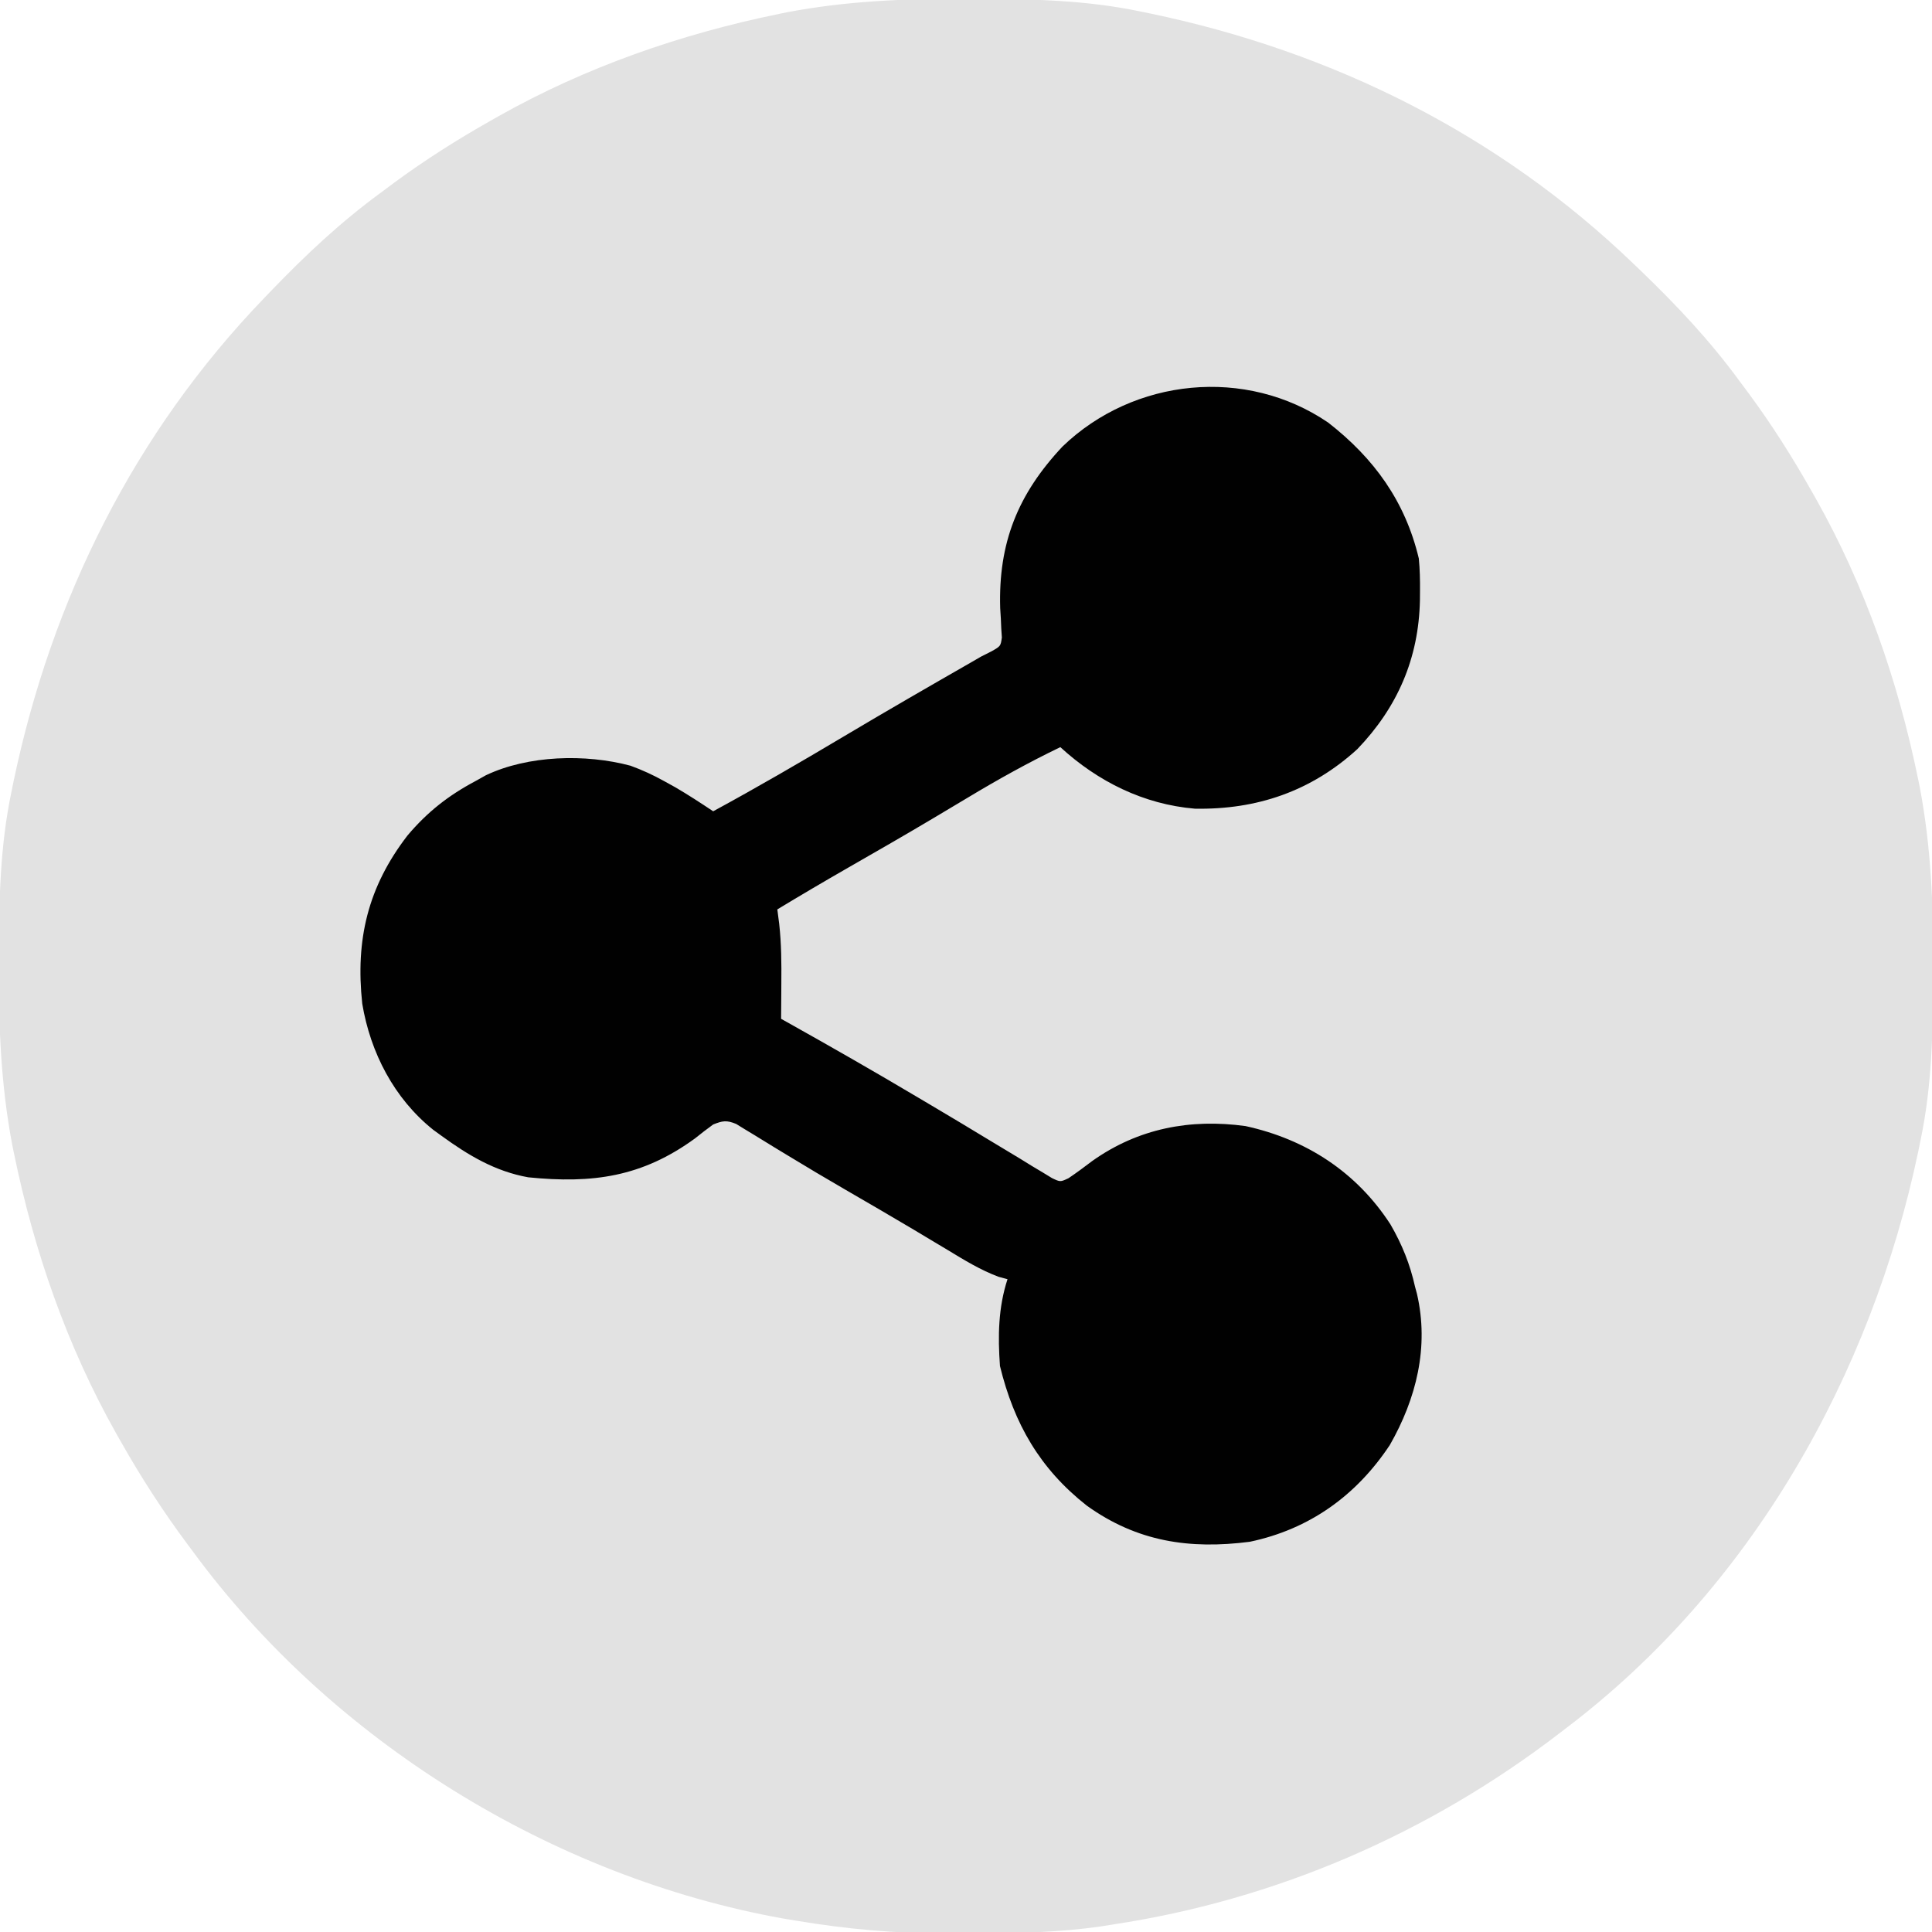 <?xml version="1.0" encoding="UTF-8"?>
<svg version="1.1" xmlns="http://www.w3.org/2000/svg" width="512" height="512">
<path d="M0 0 C1.018 0.002 2.036 0.004 3.085 0.007 C17.694 0.056 32.026 0.307 46.375 3.312 C47.35 3.511 48.325 3.71 49.329 3.915 C97.711 14.035 141.699 35.952 177.375 70.312 C178.364 71.261 178.364 71.261 179.373 72.228 C188.861 81.372 197.601 90.67 205.375 101.312 C206.233 102.464 207.091 103.615 207.949 104.766 C213.987 112.955 219.37 121.458 224.375 130.312 C224.777 131.02 225.179 131.727 225.594 132.456 C238.619 155.591 247.368 180.762 252.688 206.75 C252.835 207.469 252.982 208.188 253.134 208.928 C256.108 224.575 256.748 240.048 256.688 255.938 C256.685 256.955 256.683 257.973 256.681 259.022 C256.631 273.631 256.38 287.963 253.375 302.312 C253.077 303.775 253.077 303.775 252.773 305.267 C240.313 364.832 208.423 421.186 159.375 458.312 C158.836 458.728 158.297 459.143 157.742 459.571 C123.11 486.195 82.613 503.766 39.375 510.312 C38.257 510.49 37.139 510.667 35.987 510.85 C25.225 512.394 14.586 512.652 3.723 512.628 C0.775 512.625 -2.173 512.649 -5.121 512.674 C-18.511 512.718 -31.423 511.517 -44.625 509.312 C-45.762 509.124 -46.899 508.936 -48.07 508.742 C-109.333 497.739 -167.762 461.605 -204.625 411.312 C-205.262 410.459 -205.262 410.459 -205.912 409.587 C-212.428 400.847 -218.261 391.802 -223.625 382.312 C-224.027 381.605 -224.429 380.898 -224.844 380.169 C-237.869 357.034 -246.618 331.863 -251.938 305.875 C-252.085 305.156 -252.232 304.437 -252.384 303.697 C-255.358 288.05 -255.998 272.577 -255.938 256.688 C-255.935 255.67 -255.933 254.652 -255.931 253.603 C-255.881 238.994 -255.63 224.662 -252.625 210.312 C-252.426 209.338 -252.228 208.363 -252.023 207.358 C-241.902 158.977 -219.986 114.988 -185.625 79.312 C-184.993 78.653 -184.361 77.994 -183.709 77.314 C-174.565 67.826 -165.268 59.086 -154.625 51.312 C-153.474 50.454 -152.323 49.596 -151.172 48.738 C-142.982 42.701 -134.48 37.318 -125.625 32.312 C-124.918 31.91 -124.211 31.508 -123.482 31.094 C-100.347 18.068 -75.175 9.319 -49.188 4 C-48.469 3.853 -47.75 3.705 -47.009 3.553 C-31.363 0.58 -15.889 -0.061 0 0 Z " fill="#E2E2E2" transform="translate(255.625,-0.312)"/>
<path d="M0 0 C12.175 9.493 20.397 20.869 24 36 C24.29 38.902 24.334 41.773 24.312 44.688 C24.307 45.479 24.301 46.271 24.295 47.086 C23.98 62.459 18.365 75.422 7.711 86.523 C-4.53 97.706 -18.952 102.611 -35.352 102.309 C-48.914 101.161 -61.03 95.14 -71 86 C-79.47 90.082 -87.575 94.586 -95.625 99.438 C-97.989 100.853 -100.356 102.265 -102.723 103.676 C-103.621 104.212 -103.621 104.212 -104.537 104.758 C-112.058 109.239 -119.652 113.596 -127.247 117.951 C-133.541 121.564 -139.792 125.24 -146 129 C-145.836 130.267 -145.673 131.534 -145.504 132.84 C-144.92 138.093 -144.887 143.283 -144.938 148.562 C-144.942 149.476 -144.947 150.389 -144.951 151.33 C-144.963 153.553 -144.979 155.777 -145 158 C-144.445 158.31 -143.889 158.62 -143.317 158.939 C-131.648 165.466 -120.055 172.105 -108.562 178.938 C-106.885 179.931 -106.885 179.931 -105.174 180.945 C-100.036 183.992 -94.905 187.051 -89.804 190.16 C-87.063 191.826 -84.312 193.473 -81.562 195.125 C-80.556 195.748 -79.549 196.37 -78.512 197.011 C-77.116 197.845 -77.116 197.845 -75.691 198.695 C-74.879 199.19 -74.066 199.686 -73.229 200.196 C-71.014 201.26 -71.014 201.26 -68.839 200.241 C-66.69 198.791 -64.626 197.257 -62.562 195.688 C-50.38 187.03 -36.578 184.405 -21.91 186.426 C-5.816 189.947 7.53 198.638 16.5 212.5 C19.582 217.838 21.662 222.997 23 229 C23.253 229.932 23.253 229.932 23.51 230.884 C26.769 244.966 23.324 258.681 16.324 270.934 C7.456 284.328 -4.968 293.262 -20.789 296.586 C-36.756 298.645 -50.691 296.567 -64 287 C-76.401 277.249 -83.275 265.317 -87 250 C-87.568 242.12 -87.462 234.539 -85 227 C-85.786 226.789 -86.573 226.577 -87.383 226.359 C-92.239 224.534 -96.448 221.933 -100.875 219.25 C-102.851 218.067 -104.828 216.885 -106.805 215.703 C-107.825 215.091 -108.846 214.48 -109.897 213.85 C-115.899 210.272 -121.946 206.77 -127.991 203.266 C-133.114 200.29 -138.208 197.278 -143.266 194.191 C-144.271 193.582 -145.277 192.973 -146.312 192.346 C-148.23 191.182 -150.142 190.007 -152.047 188.822 C-152.903 188.305 -153.759 187.787 -154.641 187.254 C-155.389 186.793 -156.137 186.332 -156.907 185.858 C-159.442 184.819 -160.485 185 -163 186 C-164.639 187.182 -166.239 188.419 -167.812 189.688 C-181.835 199.914 -194.974 201.715 -212 200 C-220.759 198.441 -227.868 194.181 -235 189 C-235.721 188.477 -236.441 187.953 -237.184 187.414 C-247.544 179.134 -253.835 166.962 -256 154 C-257.829 136.992 -254.517 123.062 -244 109.402 C-238.753 103.191 -233.172 98.803 -226 95 C-225.094 94.492 -224.188 93.984 -223.254 93.461 C-212.052 88.135 -196.84 87.733 -184.914 90.922 C-181.763 92.075 -178.93 93.37 -176 95 C-175.046 95.527 -174.092 96.054 -173.109 96.598 C-169.65 98.609 -166.329 100.78 -163 103 C-151.368 96.675 -139.941 90.044 -128.567 83.267 C-117.286 76.55 -105.916 69.993 -94.526 63.464 C-93.692 62.981 -92.859 62.498 -92 62 C-91.074 61.534 -90.149 61.067 -89.195 60.586 C-86.823 59.233 -86.823 59.233 -86.496 56.954 C-86.573 55.791 -86.573 55.791 -86.652 54.605 C-86.69 53.739 -86.727 52.872 -86.765 51.98 C-86.85 50.598 -86.85 50.598 -86.938 49.188 C-87.459 31.911 -82.304 18.989 -70.41 6.32 C-51.552 -11.835 -21.812 -14.876 0 0 Z " fill="#010101" transform="translate(352,112)"/>
</svg>
